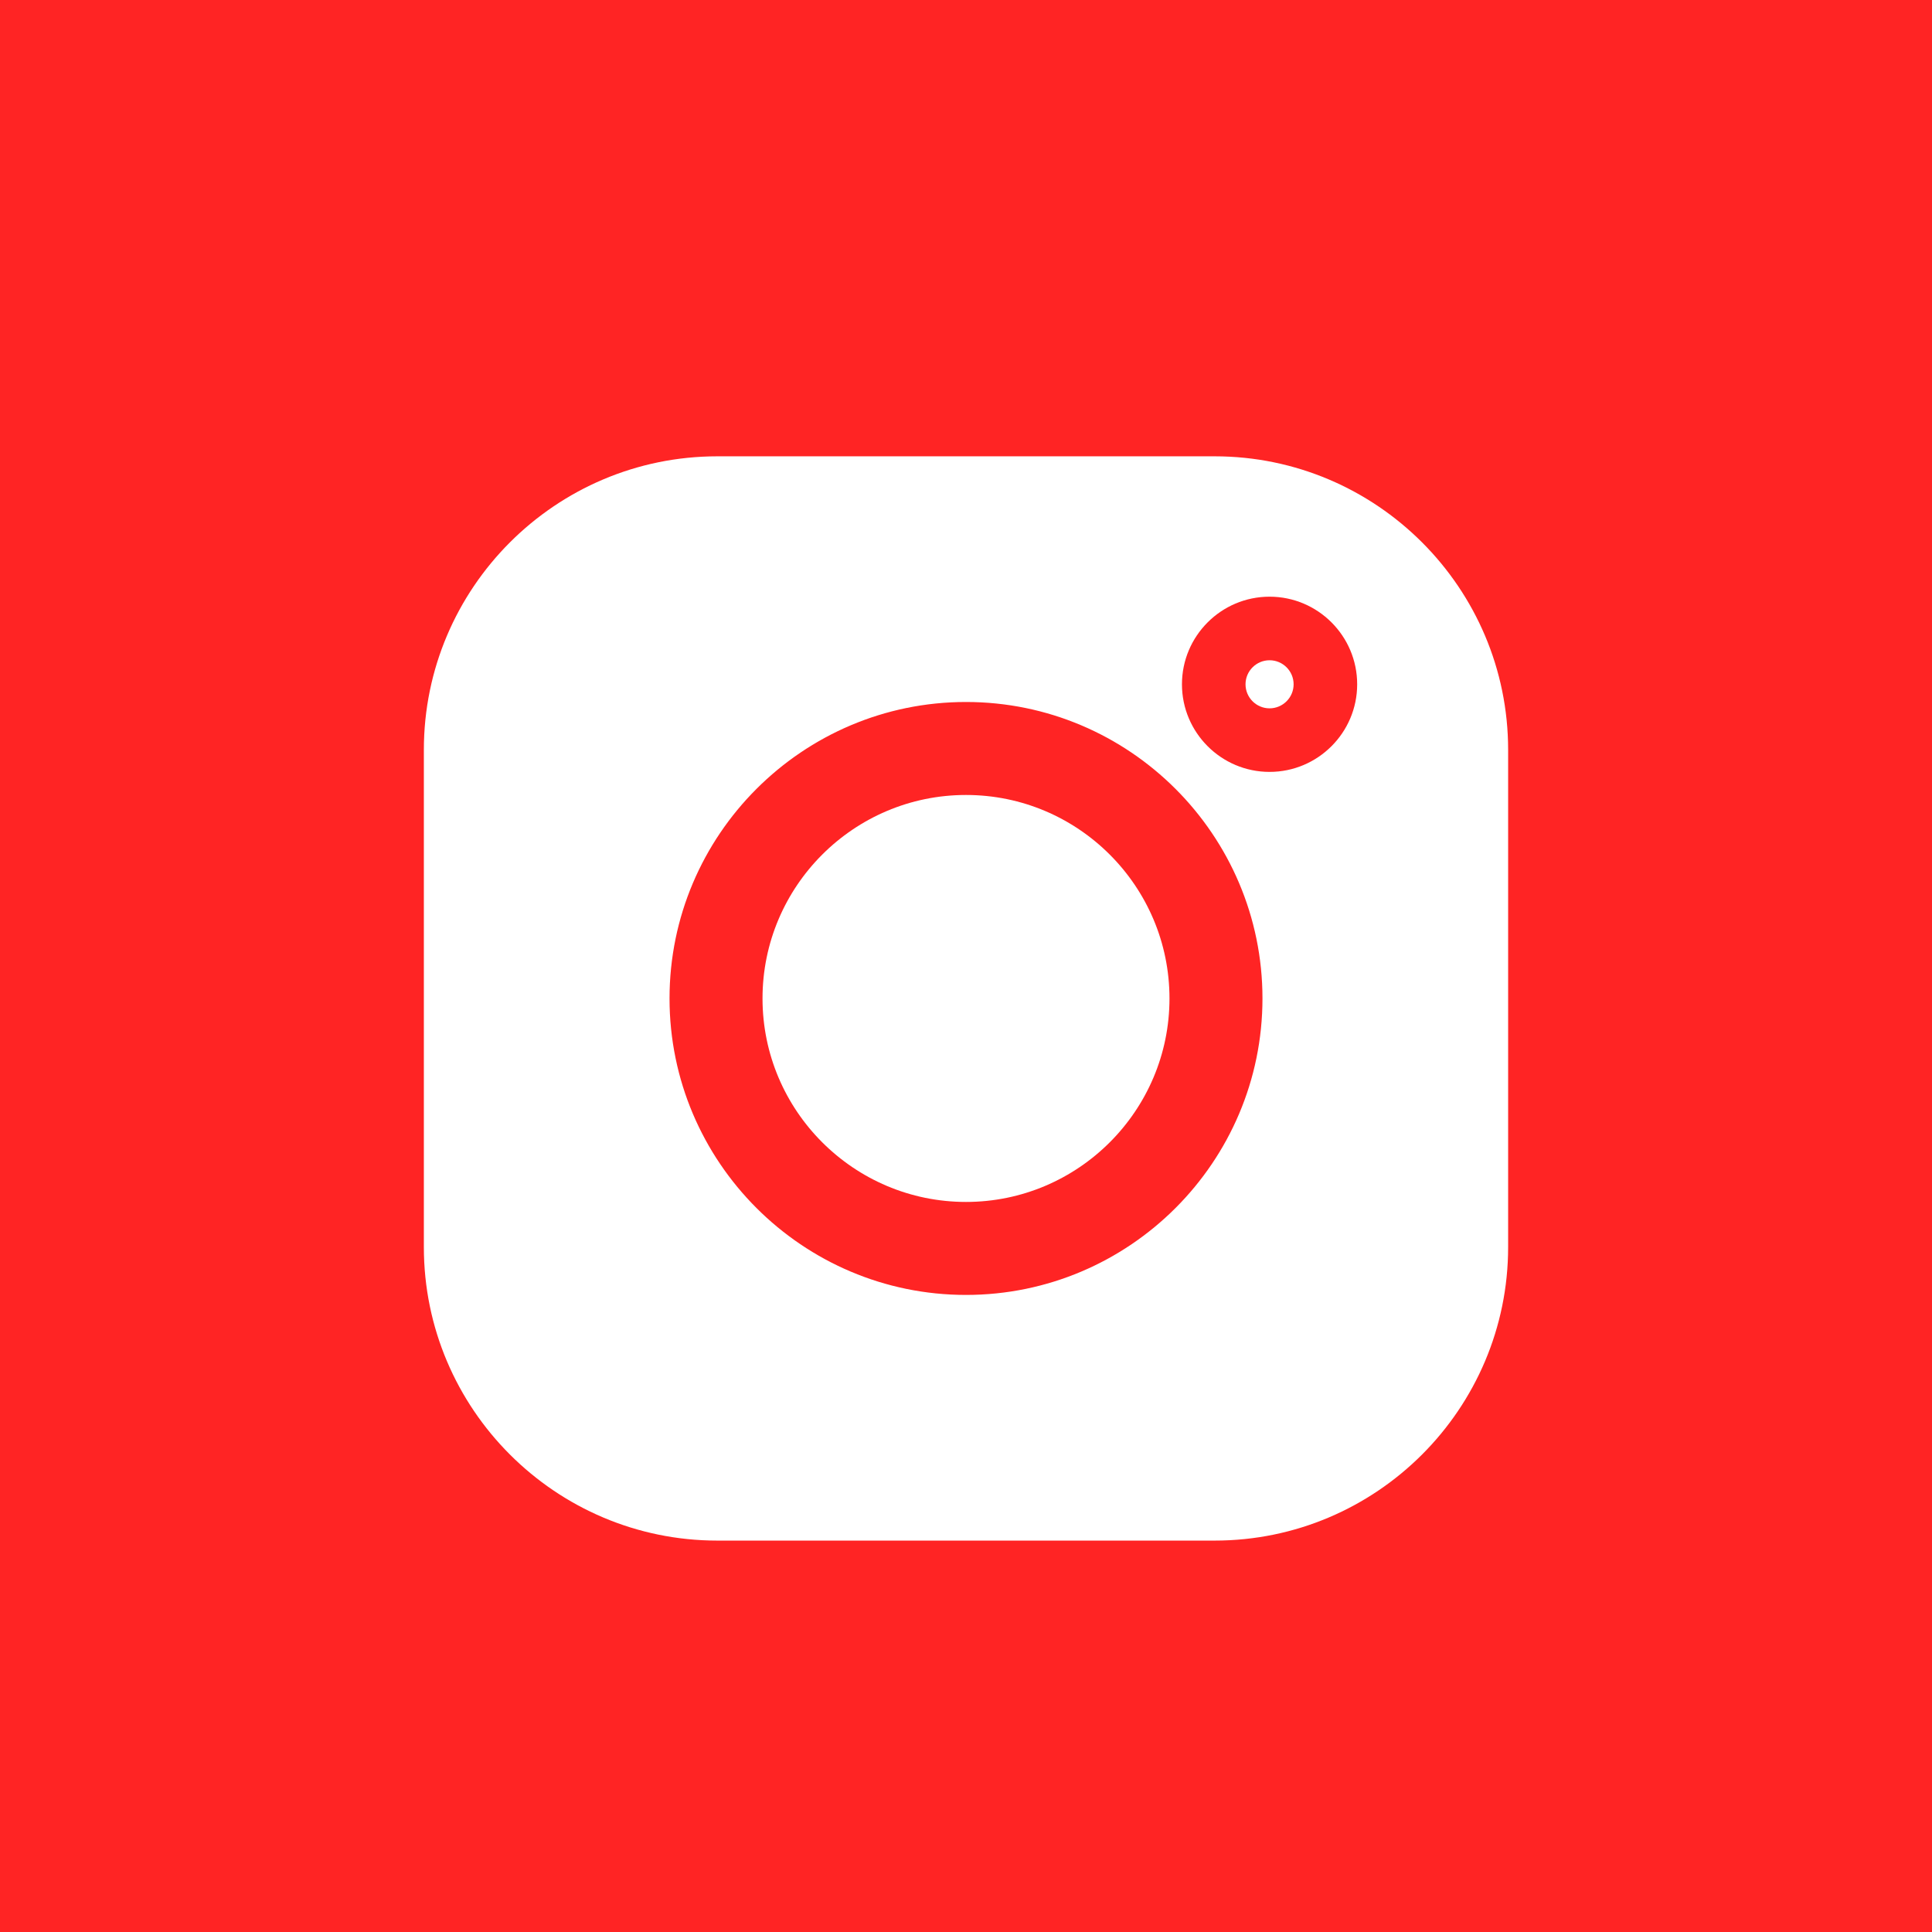 <?xml version="1.0" encoding="UTF-8"?> <!-- Generator: Adobe Illustrator 16.0.0, SVG Export Plug-In . SVG Version: 6.00 Build 0) --> <svg xmlns="http://www.w3.org/2000/svg" xmlns:xlink="http://www.w3.org/1999/xlink" id="Layer_1" x="0px" y="0px" width="595.281px" height="595.281px" viewBox="123.305 0 595.281 595.281" xml:space="preserve"><rect x="123.305" y="0" width="595.281" height="595.281" fill="#333333" stroke="none"/> <path fill="#FF2424" d="M123.304,0v595.281h595.281V0H123.304z"></path> <g> <path fill="#FFFFFF" d="M497.553,140.599H344.336c-49.865,0-90.433,40.567-90.433,90.433v153.22 c0,49.862,40.567,90.43,90.433,90.43h153.219c49.863,0,90.431-40.567,90.431-90.43v-153.22 C587.986,181.167,547.418,140.599,497.553,140.599z M420.946,398.988c-50.371,0-91.349-40.978-91.349-91.347 c0-50.371,40.979-91.348,91.349-91.348c50.37,0,91.347,40.978,91.347,91.348C512.292,358.01,471.316,398.988,420.946,398.988z M514.477,237.835c-14.886,0-26.992-12.107-26.992-26.992s12.106-26.994,26.992-26.994s26.996,12.109,26.996,26.994 S529.363,237.835,514.477,237.835z"></path> <path fill="#FFFFFF" d="M420.946,244.944c-34.571,0-62.697,28.125-62.697,62.697c0,34.568,28.126,62.697,62.697,62.697 c34.57,0,62.696-28.129,62.696-62.697C483.642,273.069,455.516,244.944,420.946,244.944z"></path> <path fill="#FFFFFF" d="M514.477,203.436c-4.083,0-7.406,3.323-7.406,7.407c0,4.084,3.323,7.407,7.406,7.407 c4.087,0,7.411-3.322,7.411-7.407S518.564,203.436,514.477,203.436z"></path> </g> </svg> 